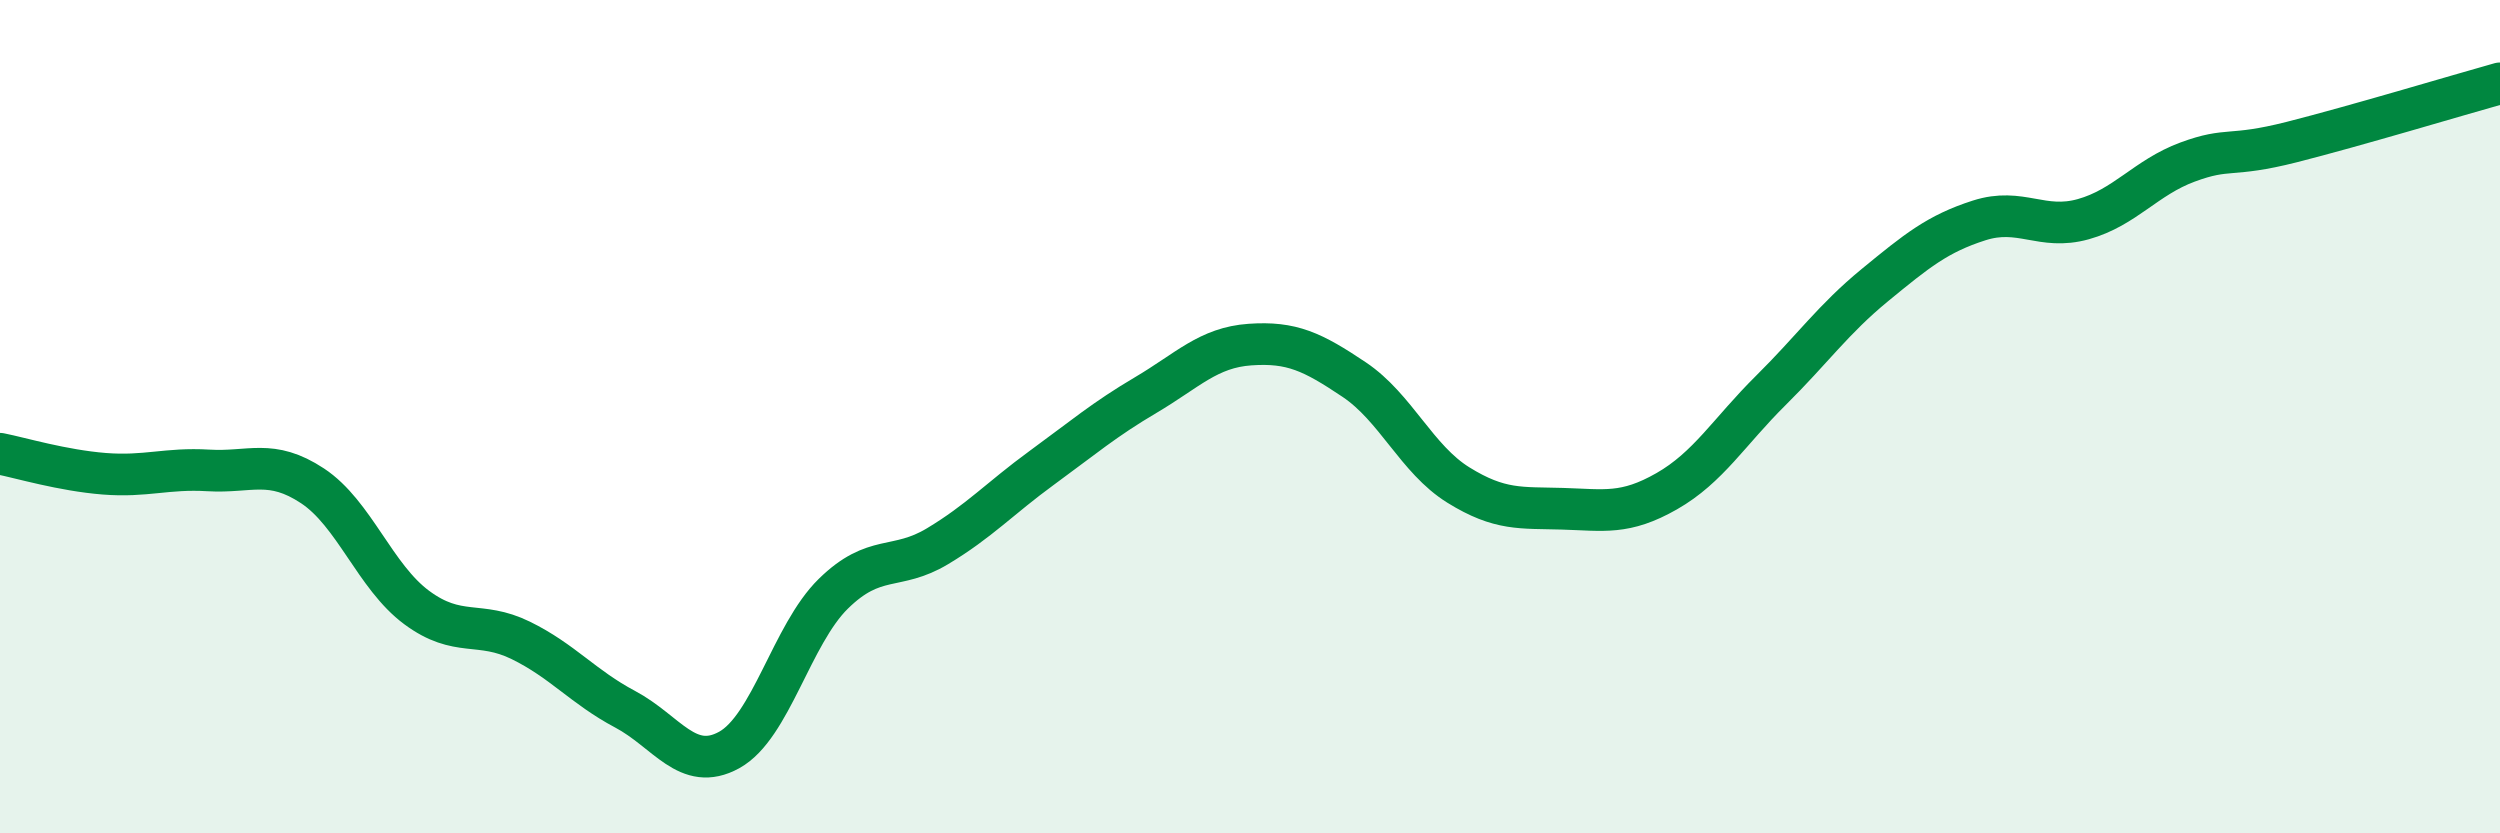 
    <svg width="60" height="20" viewBox="0 0 60 20" xmlns="http://www.w3.org/2000/svg">
      <path
        d="M 0,10.89 C 0.5,10.99 1.5,11.29 2.5,11.37 C 3.5,11.45 4,11.23 5,11.29 C 6,11.35 6.5,11 7.5,11.66 C 8.5,12.32 9,13.84 10,14.58 C 11,15.32 11.5,14.88 12.5,15.37 C 13.5,15.86 14,16.49 15,17.02 C 16,17.55 16.5,18.55 17.5,18 C 18.5,17.45 19,15.23 20,14.25 C 21,13.27 21.5,13.71 22.5,13.11 C 23.5,12.51 24,11.96 25,11.23 C 26,10.5 26.5,10.07 27.5,9.48 C 28.5,8.89 29,8.34 30,8.27 C 31,8.2 31.5,8.44 32.5,9.11 C 33.5,9.78 34,11.02 35,11.64 C 36,12.26 36.5,12.18 37.5,12.21 C 38.5,12.24 39,12.36 40,11.79 C 41,11.22 41.5,10.36 42.5,9.37 C 43.5,8.38 44,7.66 45,6.84 C 46,6.02 46.5,5.61 47.5,5.29 C 48.5,4.97 49,5.54 50,5.26 C 51,4.98 51.5,4.26 52.5,3.89 C 53.5,3.52 53.5,3.79 55,3.41 C 56.5,3.03 59,2.28 60,2L60 20L0 20Z"
        fill="#008740"
        opacity="0.1"
        stroke-linecap="round"
        stroke-linejoin="round"
      />
      <path
        d="M 0,10.89 C 0.5,10.99 1.5,11.29 2.5,11.37 C 3.5,11.45 4,11.23 5,11.29 C 6,11.35 6.5,11 7.5,11.66 C 8.5,12.32 9,13.84 10,14.58 C 11,15.32 11.5,14.88 12.5,15.37 C 13.5,15.86 14,16.49 15,17.02 C 16,17.55 16.5,18.55 17.5,18 C 18.5,17.45 19,15.23 20,14.25 C 21,13.27 21.5,13.71 22.5,13.11 C 23.5,12.51 24,11.96 25,11.23 C 26,10.5 26.5,10.07 27.5,9.48 C 28.5,8.89 29,8.34 30,8.27 C 31,8.2 31.5,8.44 32.5,9.11 C 33.5,9.78 34,11.02 35,11.64 C 36,12.26 36.5,12.18 37.5,12.21 C 38.5,12.24 39,12.36 40,11.79 C 41,11.22 41.5,10.36 42.5,9.37 C 43.5,8.38 44,7.66 45,6.84 C 46,6.02 46.5,5.61 47.5,5.29 C 48.5,4.97 49,5.54 50,5.26 C 51,4.98 51.5,4.26 52.5,3.89 C 53.5,3.52 53.5,3.79 55,3.41 C 56.5,3.03 59,2.28 60,2"
        stroke="#008740"
        stroke-width="1"
        fill="none"
        stroke-linecap="round"
        stroke-linejoin="round"
      />
    </svg>
  